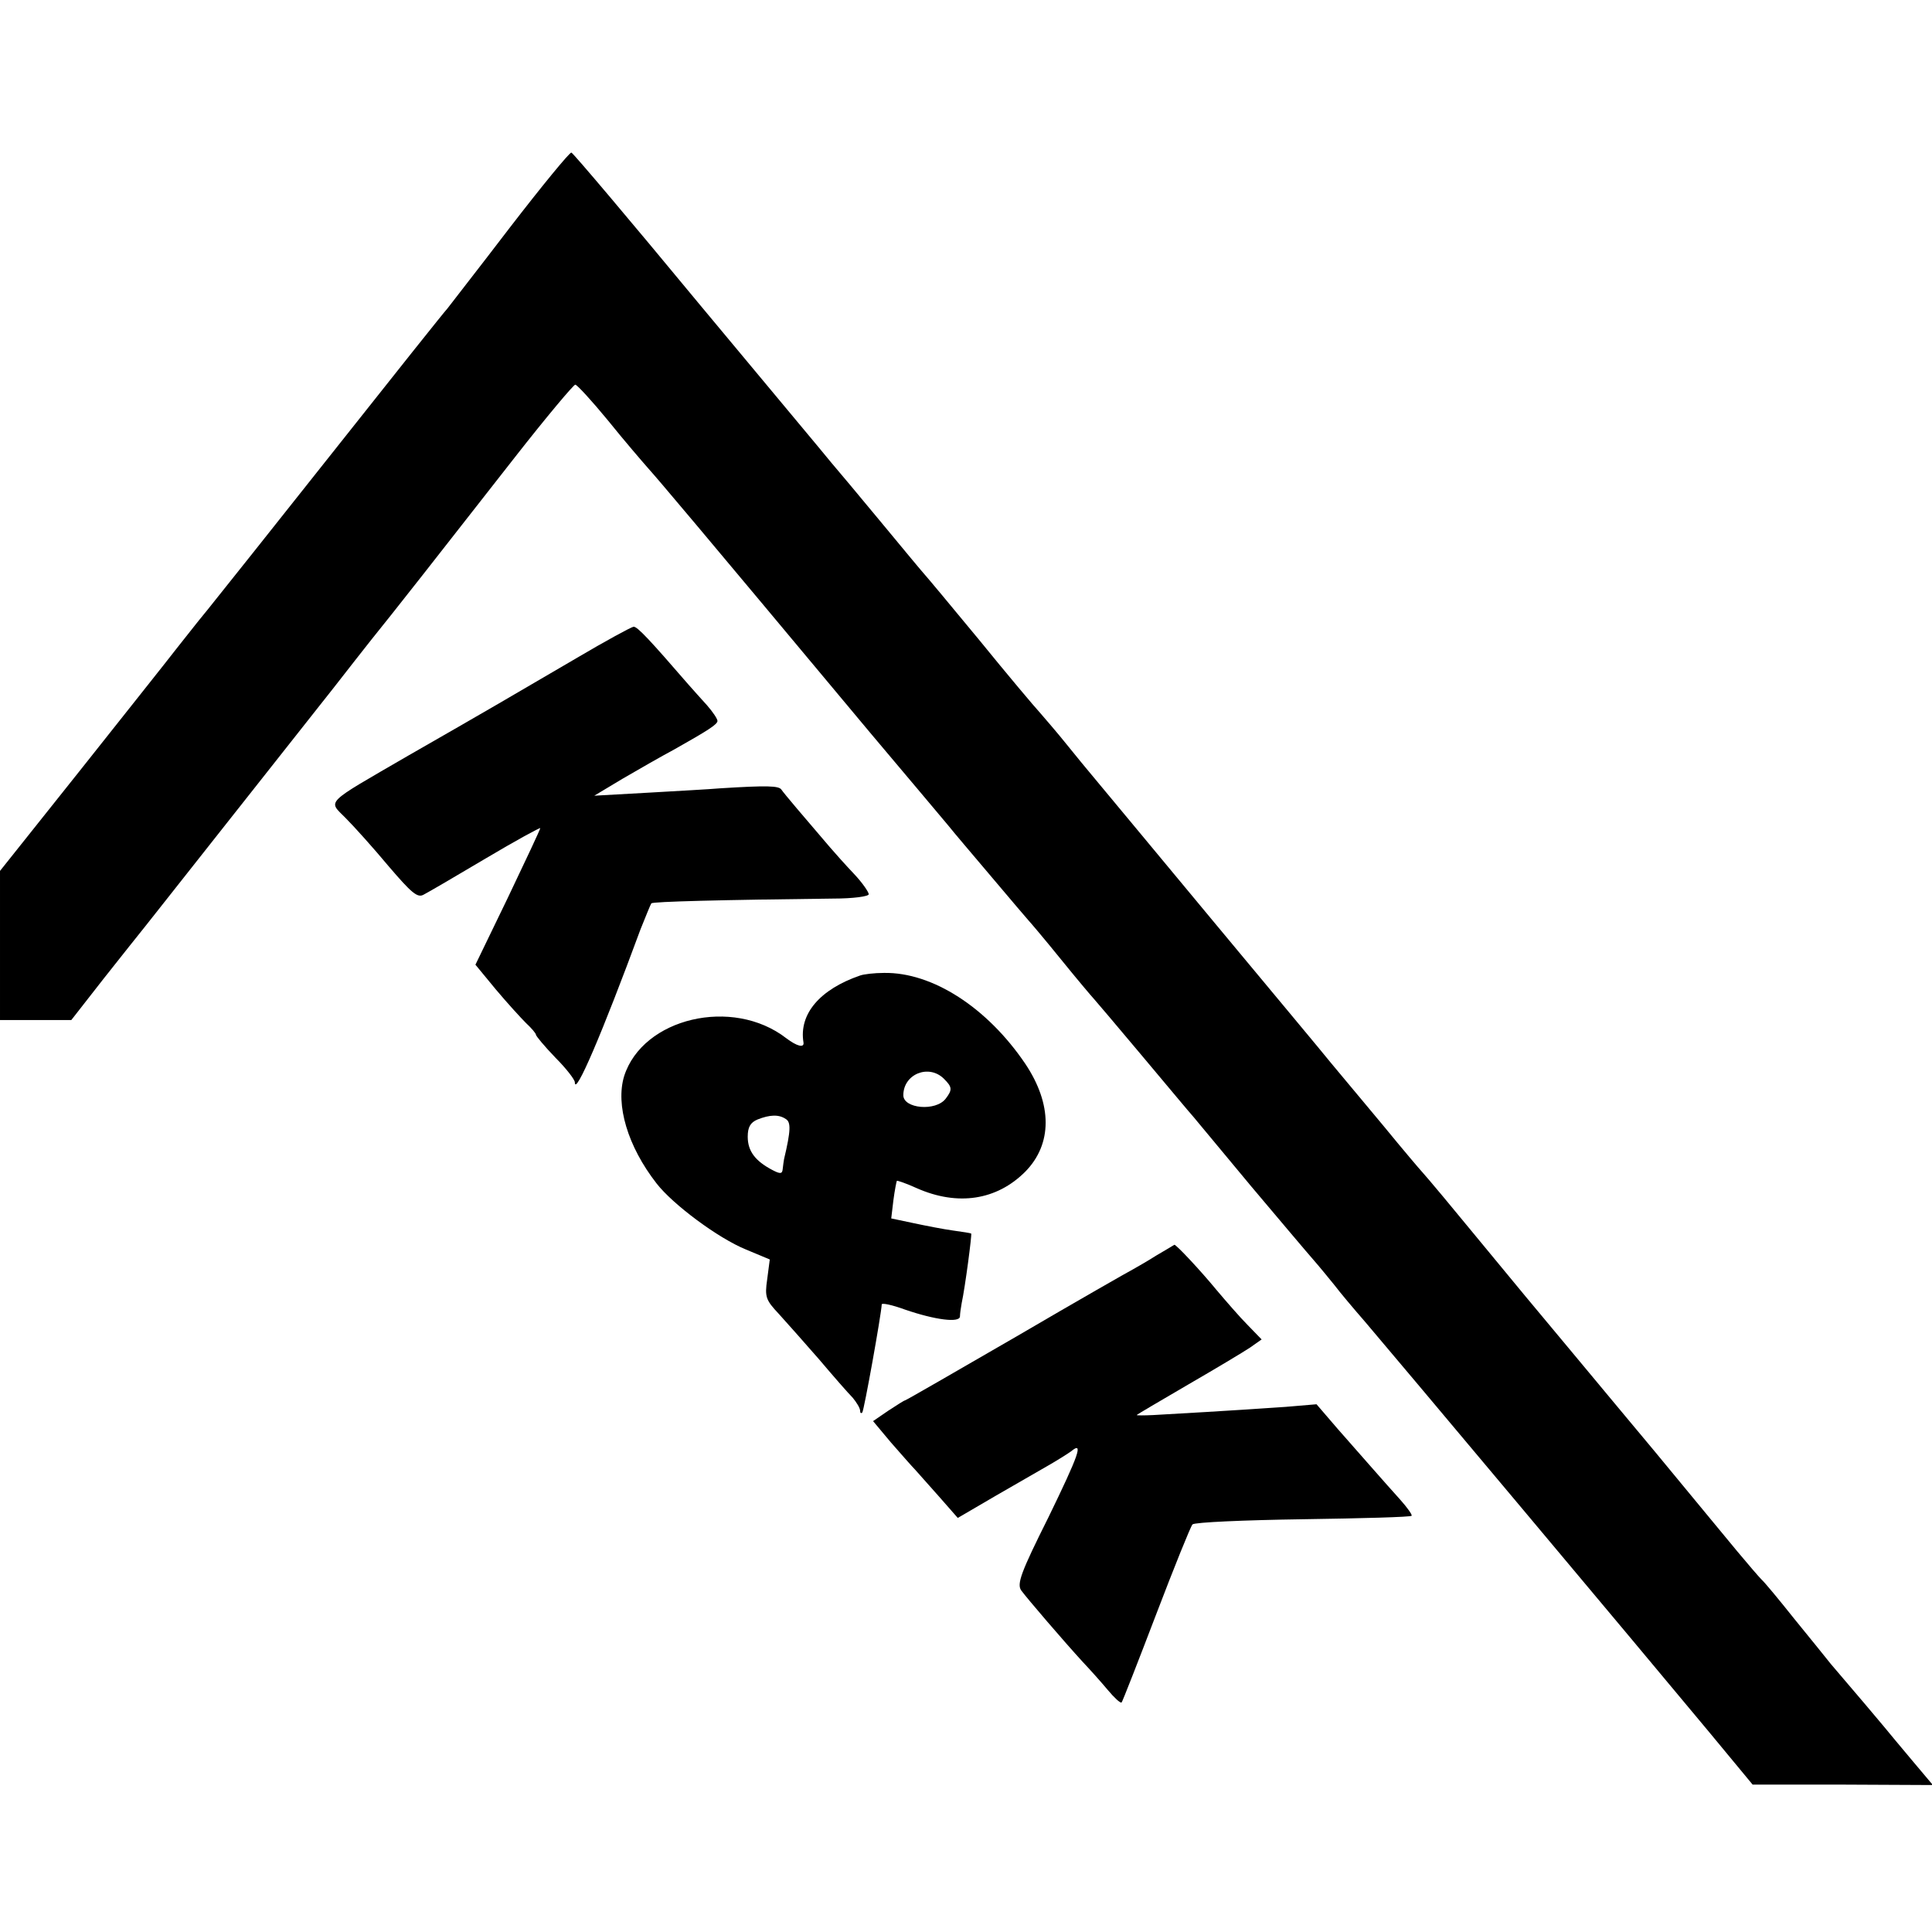 <?xml version="1.0" standalone="no"?>
<!DOCTYPE svg PUBLIC "-//W3C//DTD SVG 20010904//EN"
 "http://www.w3.org/TR/2001/REC-SVG-20010904/DTD/svg10.dtd">
<svg version="1.0" xmlns="http://www.w3.org/2000/svg"
 width="447pt" height="447pt" viewBox="0 0 447 447"
 preserveAspectRatio="xMidYMid meet">
<g transform="translate(0,447) scale(0.1,-0.1)"
fill="#000000" stroke="none">
<path d="M1180 3944 c-74 -97 -140 -181 -145 -188 -6 -6 -123 -153 -260 -326
-137 -173 -270 -340 -295 -371 -25 -30 -58 -73 -75 -94 -16 -21 -114 -144
-217 -274 l-188 -236 0 -172 0 -173 83 0 82 0 75 96 c41 52 85 107 97 122 38
48 324 410 436 552 32 41 71 91 87 111 40 49 175 221 332 422 72 92 135 167
139 167 4 0 38 -37 75 -82 37 -46 80 -96 95 -113 25 -28 98 -114 512 -610 88
-104 169 -201 181 -215 11 -14 57 -68 101 -120 44 -52 82 -97 85 -100 3 -3 37
-43 75 -90 38 -47 72 -87 75 -90 3 -3 52 -61 110 -130 58 -69 112 -134 122
-145 9 -11 69 -83 133 -160 65 -77 129 -153 144 -170 14 -16 36 -43 49 -59 12
-16 44 -54 71 -85 54 -63 638 -759 795 -948 l101 -122 209 0 208 -1 -48 57
c-27 32 -56 67 -65 78 -15 18 -63 75 -123 145 -11 14 -50 62 -85 105 -35 44
-69 85 -75 90 -6 6 -31 35 -56 65 -25 30 -53 64 -62 75 -9 11 -67 81 -128 155
-62 74 -129 155 -150 180 -21 25 -88 106 -150 180 -61 74 -119 144 -128 155
-9 11 -37 45 -62 75 -25 30 -48 57 -51 60 -3 3 -43 50 -88 105 -46 55 -100
120 -121 145 -20 25 -142 171 -270 325 -128 154 -249 300 -270 325 -21 25 -54
65 -74 90 -20 25 -47 56 -59 70 -13 14 -77 90 -142 170 -66 80 -122 147 -125
150 -3 3 -48 57 -100 120 -52 63 -105 126 -117 140 -11 14 -150 180 -308 370
-157 190 -289 346 -293 347 -4 1 -68 -77 -142 -173z"/>
<path d="M1335 2948 c-147 -86 -210 -123 -390 -226 -198 -115 -186 -103 -145
-145 19 -19 64 -69 99 -111 53 -62 67 -74 81 -66 10 5 75 43 144 84 69 41 126
72 126 70 0 -3 -34 -75 -75 -161 l-75 -155 47 -57 c26 -31 58 -66 70 -78 13
-12 23 -24 23 -27 0 -3 20 -27 45 -53 25 -25 45 -51 45 -57 0 -34 62 110 152
354 12 30 23 57 25 60 4 4 161 8 421 11 46 0 82 5 82 10 0 5 -15 27 -34 47
-19 20 -44 48 -56 62 -60 70 -106 124 -112 133 -6 9 -32 10 -143 3 -22 -2 -96
-6 -165 -10 l-125 -7 65 39 c36 21 90 52 120 68 78 44 100 58 100 66 0 5 -11
21 -24 36 -14 15 -33 37 -43 48 -90 104 -118 134 -127 134 -6 -1 -65 -33 -131
-72z"/>
<path d="M1990 2213 c-93 -32 -142 -89 -131 -155 2 -13 -15 -9 -40 10 -124 96
-332 47 -375 -88 -20 -66 8 -162 75 -248 38 -49 143 -127 207 -153 l55 -23 -6
-46 c-6 -41 -3 -48 27 -80 18 -20 60 -67 93 -105 33 -39 68 -79 78 -89 9 -11
17 -24 17 -30 0 -5 2 -7 5 -4 4 4 44 227 45 250 0 4 24 -1 54 -12 70 -24 126
-31 127 -16 0 6 2 20 4 31 8 37 24 159 22 161 -1 1 -20 4 -42 7 -22 3 -63 11
-91 17 l-52 11 5 42 c3 23 7 43 8 45 1 1 22 -6 46 -17 95 -42 185 -28 251 38
63 64 63 156 0 250 -88 130 -215 212 -327 210 -22 0 -47 -3 -55 -6z m194 -239
c19 -19 20 -25 4 -46 -23 -30 -98 -23 -98 8 0 49 59 73 94 38z m-366 -93 c12
-7 12 -26 -4 -93 -1 -5 -2 -14 -3 -22 -1 -12 -5 -13 -24 -3 -40 21 -57 44 -57
77 0 22 6 33 23 40 28 11 49 12 65 1z"/>
<path d="M2675 1565 c-22 -14 -47 -28 -54 -32 -8 -4 -129 -73 -269 -155 -140
-81 -256 -148 -258 -148 -2 0 -19 -11 -39 -24 l-35 -24 41 -49 c23 -26 48 -55
56 -63 7 -8 33 -37 56 -63 l43 -49 89 52 c50 29 106 61 125 72 19 11 41 25 48
30 30 25 18 -8 -52 -152 -64 -128 -74 -155 -63 -170 14 -19 98 -117 142 -165
17 -18 43 -47 58 -65 15 -18 29 -31 32 -29 2 2 38 94 80 204 42 110 80 204 84
208 5 5 120 10 256 12 136 2 249 5 251 8 2 2 -10 19 -27 38 -37 41 -77 87
-144 163 l-49 57 -71 -6 c-61 -4 -112 -8 -307 -19 -21 -1 -38 -1 -38 0 0 1 53
32 118 70 64 37 129 76 144 86 l27 19 -32 33 c-18 18 -50 55 -72 81 -37 45
-94 106 -98 105 -1 -1 -20 -12 -42 -25z"/>
</g>
</svg>
